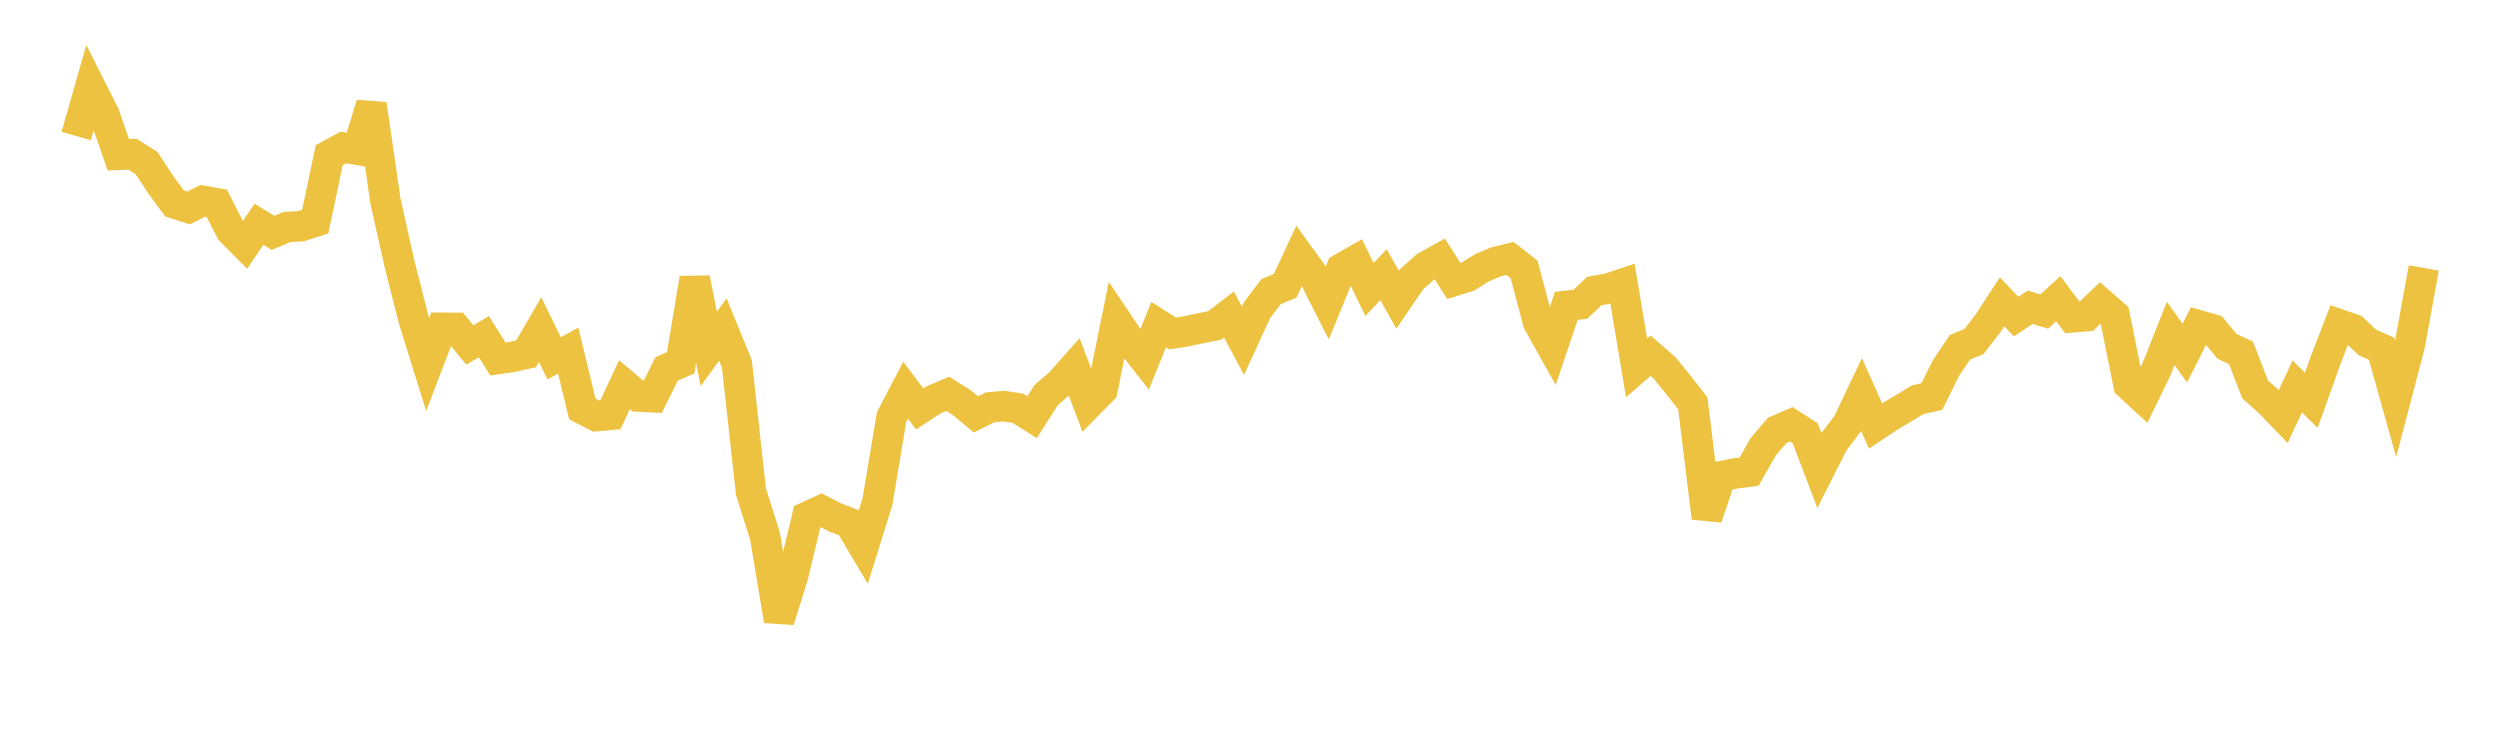 <svg width="164" height="48" xmlns="http://www.w3.org/2000/svg" xmlns:xlink="http://www.w3.org/1999/xlink"><path fill="none" stroke="rgb(237,194,64)" stroke-width="2" d="M5,8.924L5.922,5.686L6.844,7.513L7.766,10.155L8.689,10.116L9.611,10.692L10.533,12.1L11.455,13.347L12.377,13.643L13.299,13.175L14.222,13.338L15.144,15.142L16.066,16.069L16.988,14.712L17.91,15.276L18.832,14.894L19.754,14.838L20.677,14.543L21.599,10.179L22.521,9.676L23.443,9.826L24.365,6.84L25.287,13.19L26.21,17.324L27.132,20.953L28.054,23.91L28.976,21.504L29.898,21.51L30.82,22.631L31.743,22.09L32.665,23.552L33.587,23.417L34.509,23.212L35.431,21.624L36.353,23.508L37.275,22.998L38.198,26.825L39.12,27.3L40.042,27.213L40.964,25.237L41.886,26.013L42.808,26.059L43.731,24.199L44.653,23.798L45.575,18.261L46.497,22.889L47.419,21.615L48.341,23.876L49.263,32.252L50.186,35.177L51.108,40.707L52.03,37.749L52.952,33.898L53.874,33.477L54.796,33.952L55.719,34.301L56.641,35.855L57.563,32.904L58.485,27.367L59.407,25.597L60.329,26.823L61.251,26.226L62.174,25.838L63.096,26.414L64.018,27.187L64.94,26.722L65.862,26.64L66.784,26.786L67.707,27.364L68.629,25.917L69.551,25.12L70.473,24.081L71.395,26.512L72.317,25.58L73.24,21.035L74.162,22.411L75.084,23.584L76.006,21.293L76.928,21.877L77.85,21.73L78.772,21.532L79.695,21.344L80.617,20.633L81.539,22.347L82.461,20.346L83.383,19.129L84.305,18.75L85.228,16.768L86.15,18.043L87.072,19.864L87.994,17.617L88.916,17.089L89.838,18.99L90.76,18.019L91.683,19.664L92.605,18.312L93.527,17.491L94.449,16.981L95.371,18.435L96.293,18.144L97.216,17.566L98.138,17.178L99.06,16.955L99.982,17.679L100.904,21.152L101.826,22.8L102.749,20.066L103.671,19.957L104.593,19.089L105.515,18.925L106.437,18.618L107.359,24.136L108.281,23.334L109.204,24.145L110.126,25.278L111.048,26.459L111.97,33.966L112.892,31.241L113.814,31.061L114.737,30.942L115.659,29.32L116.581,28.234L117.503,27.834L118.425,28.428L119.347,30.853L120.269,29.028L121.192,27.812L122.114,25.876L123.036,27.94L123.958,27.323L124.88,26.78L125.802,26.221L126.725,26.019L127.647,24.16L128.569,22.785L129.491,22.405L130.413,21.214L131.335,19.798L132.257,20.769L133.18,20.157L134.102,20.44L135.024,19.595L135.946,20.819L136.868,20.739L137.79,19.865L138.713,20.673L139.635,25.245L140.557,26.093L141.479,24.195L142.401,21.87L143.323,23.164L144.246,21.343L145.168,21.605L146.09,22.721L147.012,23.148L147.934,25.544L148.856,26.367L149.778,27.324L150.701,25.354L151.623,26.259L152.545,23.673L153.467,21.282L154.389,21.6L155.311,22.474L156.234,22.878L157.156,26.164L158.078,22.653L159,17.576"></path></svg>
